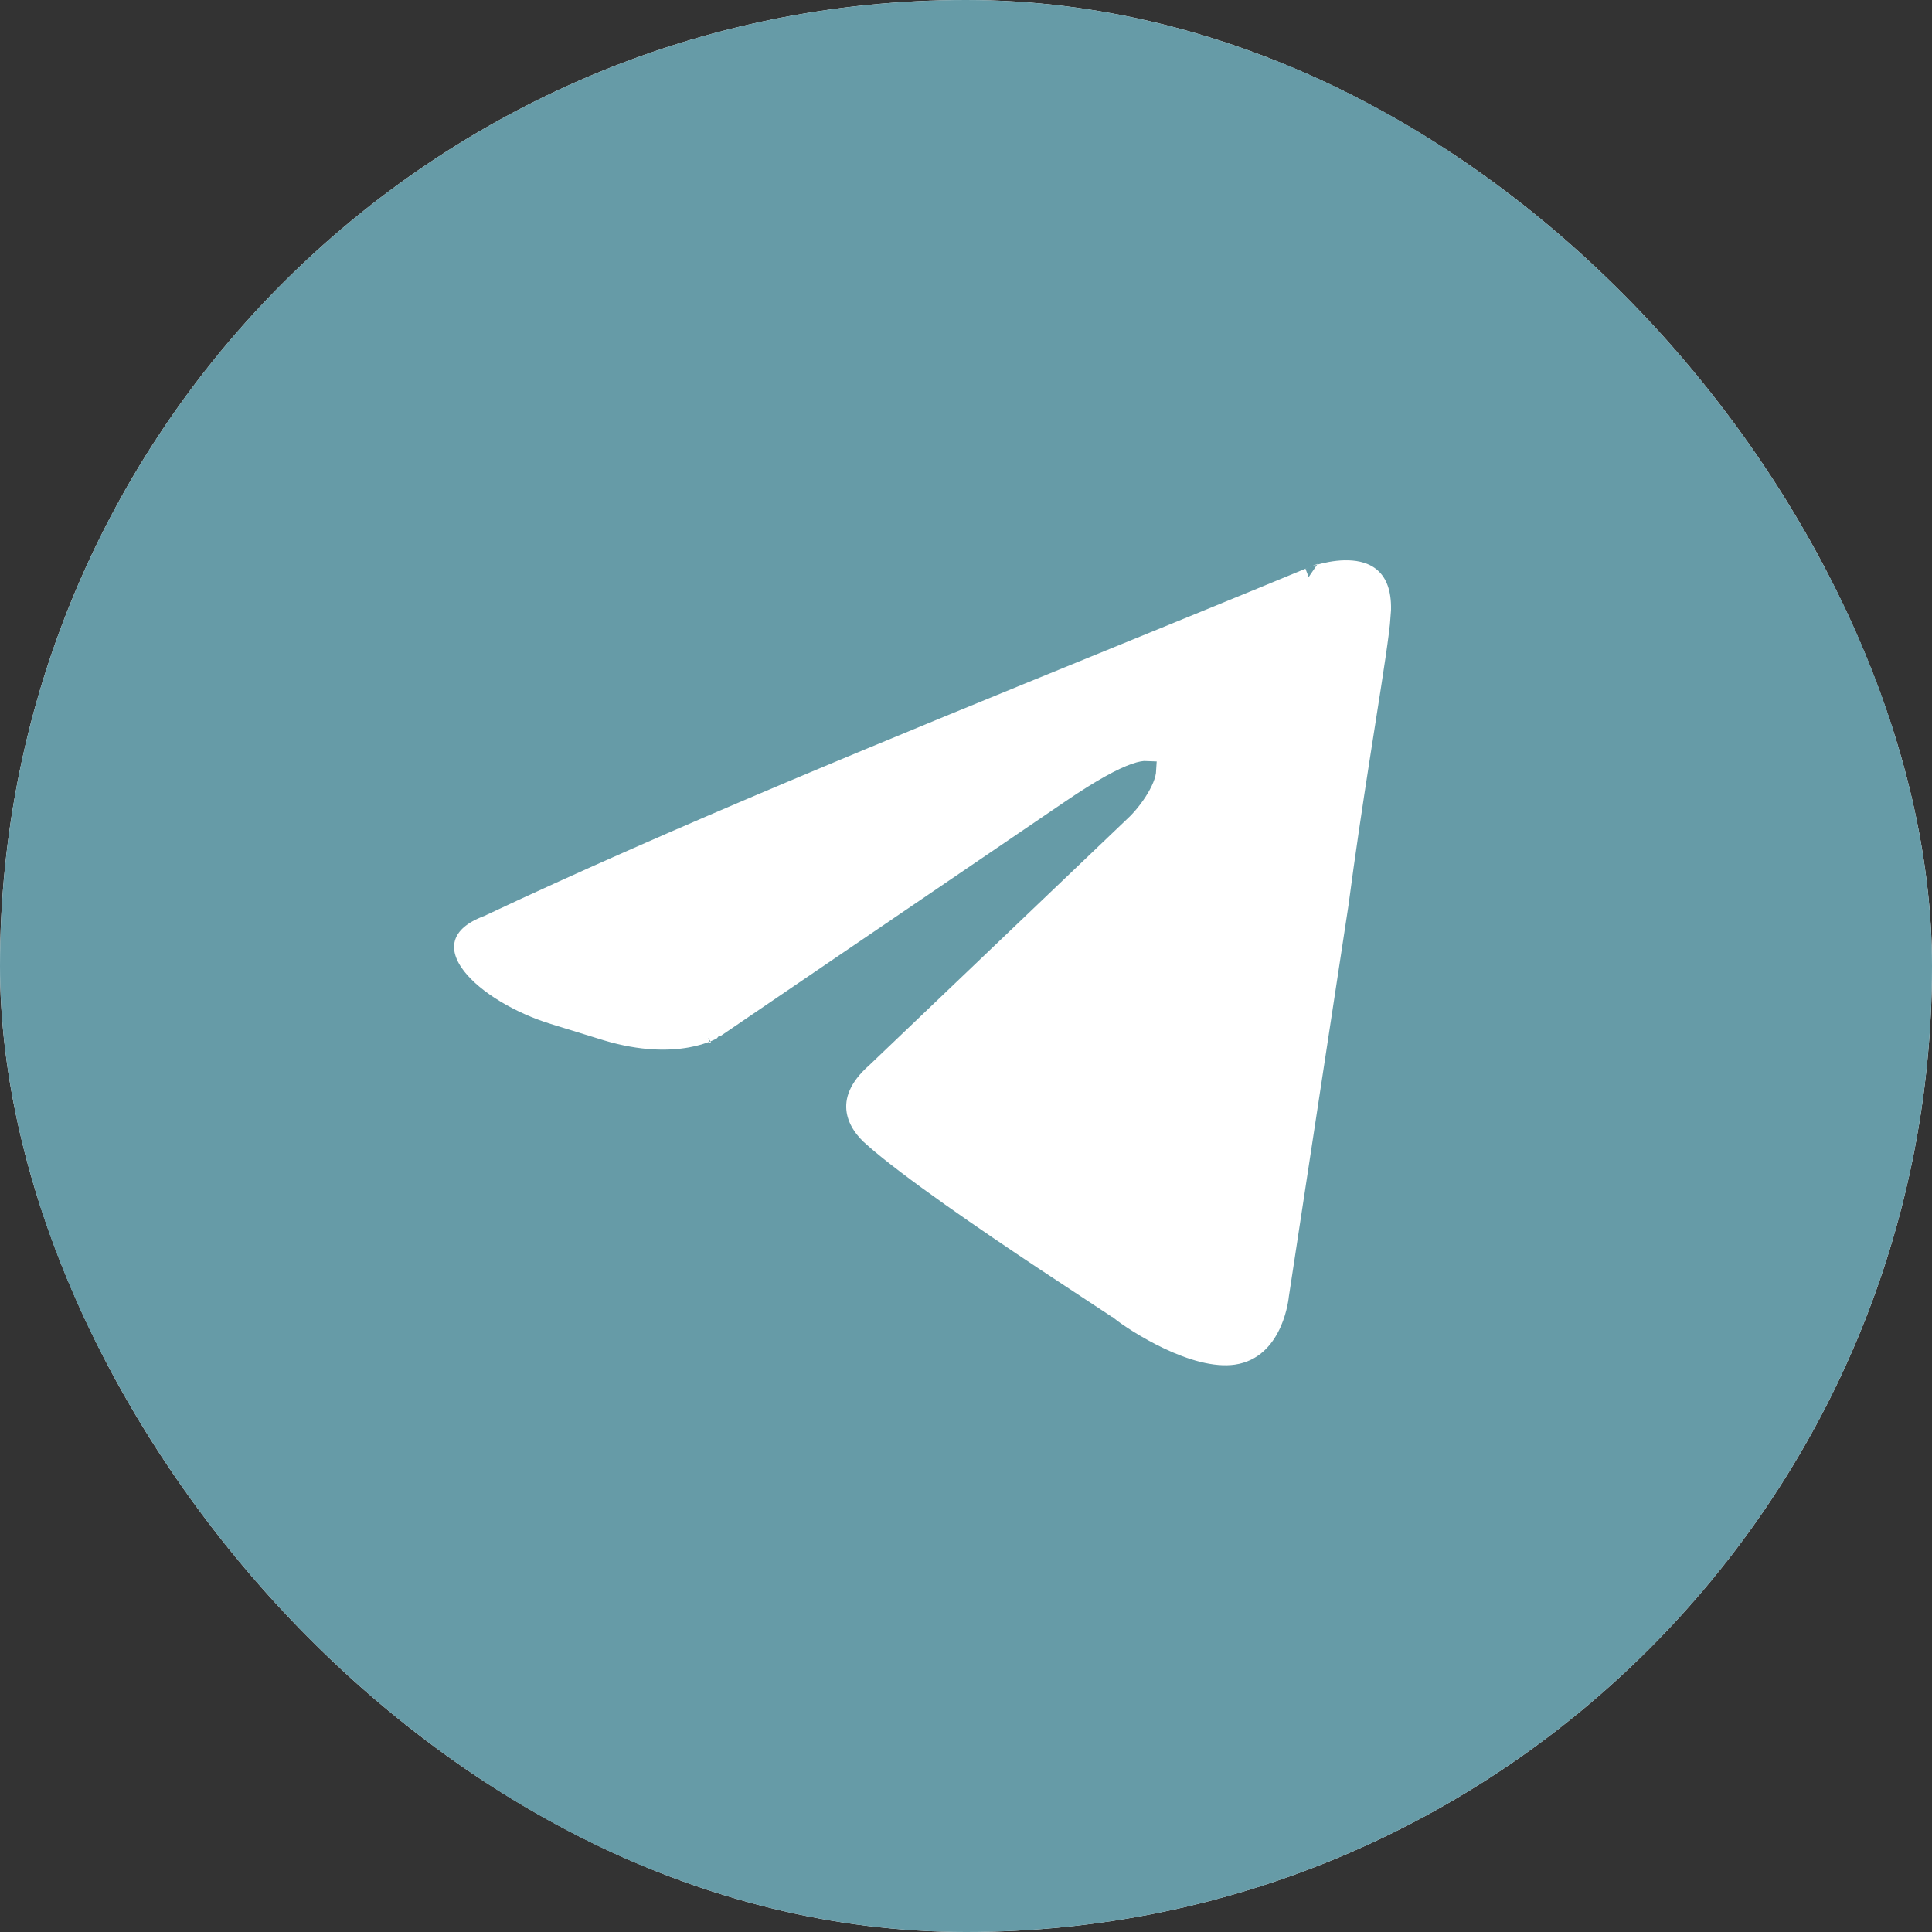 <?xml version="1.0" encoding="UTF-8"?> <svg xmlns="http://www.w3.org/2000/svg" width="100" height="100" viewBox="0 0 100 100" fill="none"><rect x="0" y="0" width="100" height="100" fill="#333333" stroke="none"/><g clip-path="url(#clip0_203_12)"><rect width="100" height="100" rx="50" fill="white"></rect><path d="M50 0.5C77.338 0.5 99.5 22.662 99.5 50C99.5 77.338 77.338 99.5 50 99.5C22.662 99.5 0.5 77.338 0.5 50C0.5 22.662 22.662 0.5 50 0.5ZM70.045 28.516C69.417 28.461 68.793 28.561 68.34 28.668C68.11 28.722 67.918 28.779 67.781 28.823C67.713 28.845 67.658 28.864 67.62 28.878C67.601 28.885 67.586 28.89 67.575 28.895C67.57 28.897 67.565 28.898 67.561 28.899C67.56 28.9 67.559 28.901 67.558 28.901H67.556C67.555 28.901 67.558 28.909 67.737 29.368L67.556 28.902L67.546 28.906C65.839 29.613 64.105 30.325 62.353 31.042L57.051 33.208C46.015 37.709 34.597 42.366 24.867 46.951C23.913 47.309 23.27 47.833 23.067 48.547C22.863 49.269 23.165 49.986 23.632 50.583C24.567 51.78 26.446 52.887 28.364 53.478L31.101 54.323L31.105 54.324C33.107 54.926 34.664 54.899 35.736 54.708C36.271 54.613 36.682 54.477 36.965 54.362C37.106 54.305 37.215 54.254 37.292 54.214C37.33 54.194 37.361 54.177 37.383 54.164C37.394 54.158 37.402 54.153 37.409 54.148C37.413 54.147 37.416 54.145 37.418 54.144C37.419 54.143 37.421 54.142 37.422 54.142L37.423 54.141H37.424C37.424 54.14 37.421 54.135 37.158 53.716L37.424 54.14L37.44 54.13L55.428 41.891C57.025 40.802 58.088 40.237 58.758 40.006C59.063 39.9 59.247 39.88 59.342 39.885C59.34 39.92 59.336 39.974 59.316 40.05C59.277 40.207 59.197 40.404 59.078 40.626C58.842 41.067 58.488 41.54 58.138 41.893L44.65 54.772C43.544 55.748 43.184 56.74 43.33 57.659C43.469 58.535 44.049 59.21 44.536 59.63V59.631C46.473 61.34 50.507 64.095 53.551 66.119L56.149 67.834C56.844 68.29 57.287 68.581 57.401 68.664H57.402C57.754 68.946 58.816 69.676 60.089 70.272C61.26 70.821 62.721 71.312 63.996 71.127L64.249 71.08C65.625 70.773 66.365 69.738 66.75 68.861C66.944 68.419 67.057 67.998 67.122 67.689C67.155 67.533 67.176 67.404 67.189 67.312C67.195 67.267 67.2 67.229 67.203 67.203C67.204 67.198 67.204 67.194 67.204 67.189L70.287 46.964L70.289 46.953C70.635 44.325 71.02 41.773 71.369 39.524L71.704 37.384C72.101 34.86 72.409 32.894 72.475 31.987L72.476 31.988C72.579 30.815 72.355 29.954 71.858 29.37C71.363 28.787 70.674 28.57 70.045 28.516Z" fill="#669BA7" stroke="#669BA7"></path></g><defs><clipPath id="clip0_203_12"><rect width="100" height="100" rx="50" fill="white"></rect></clipPath></defs></svg> 